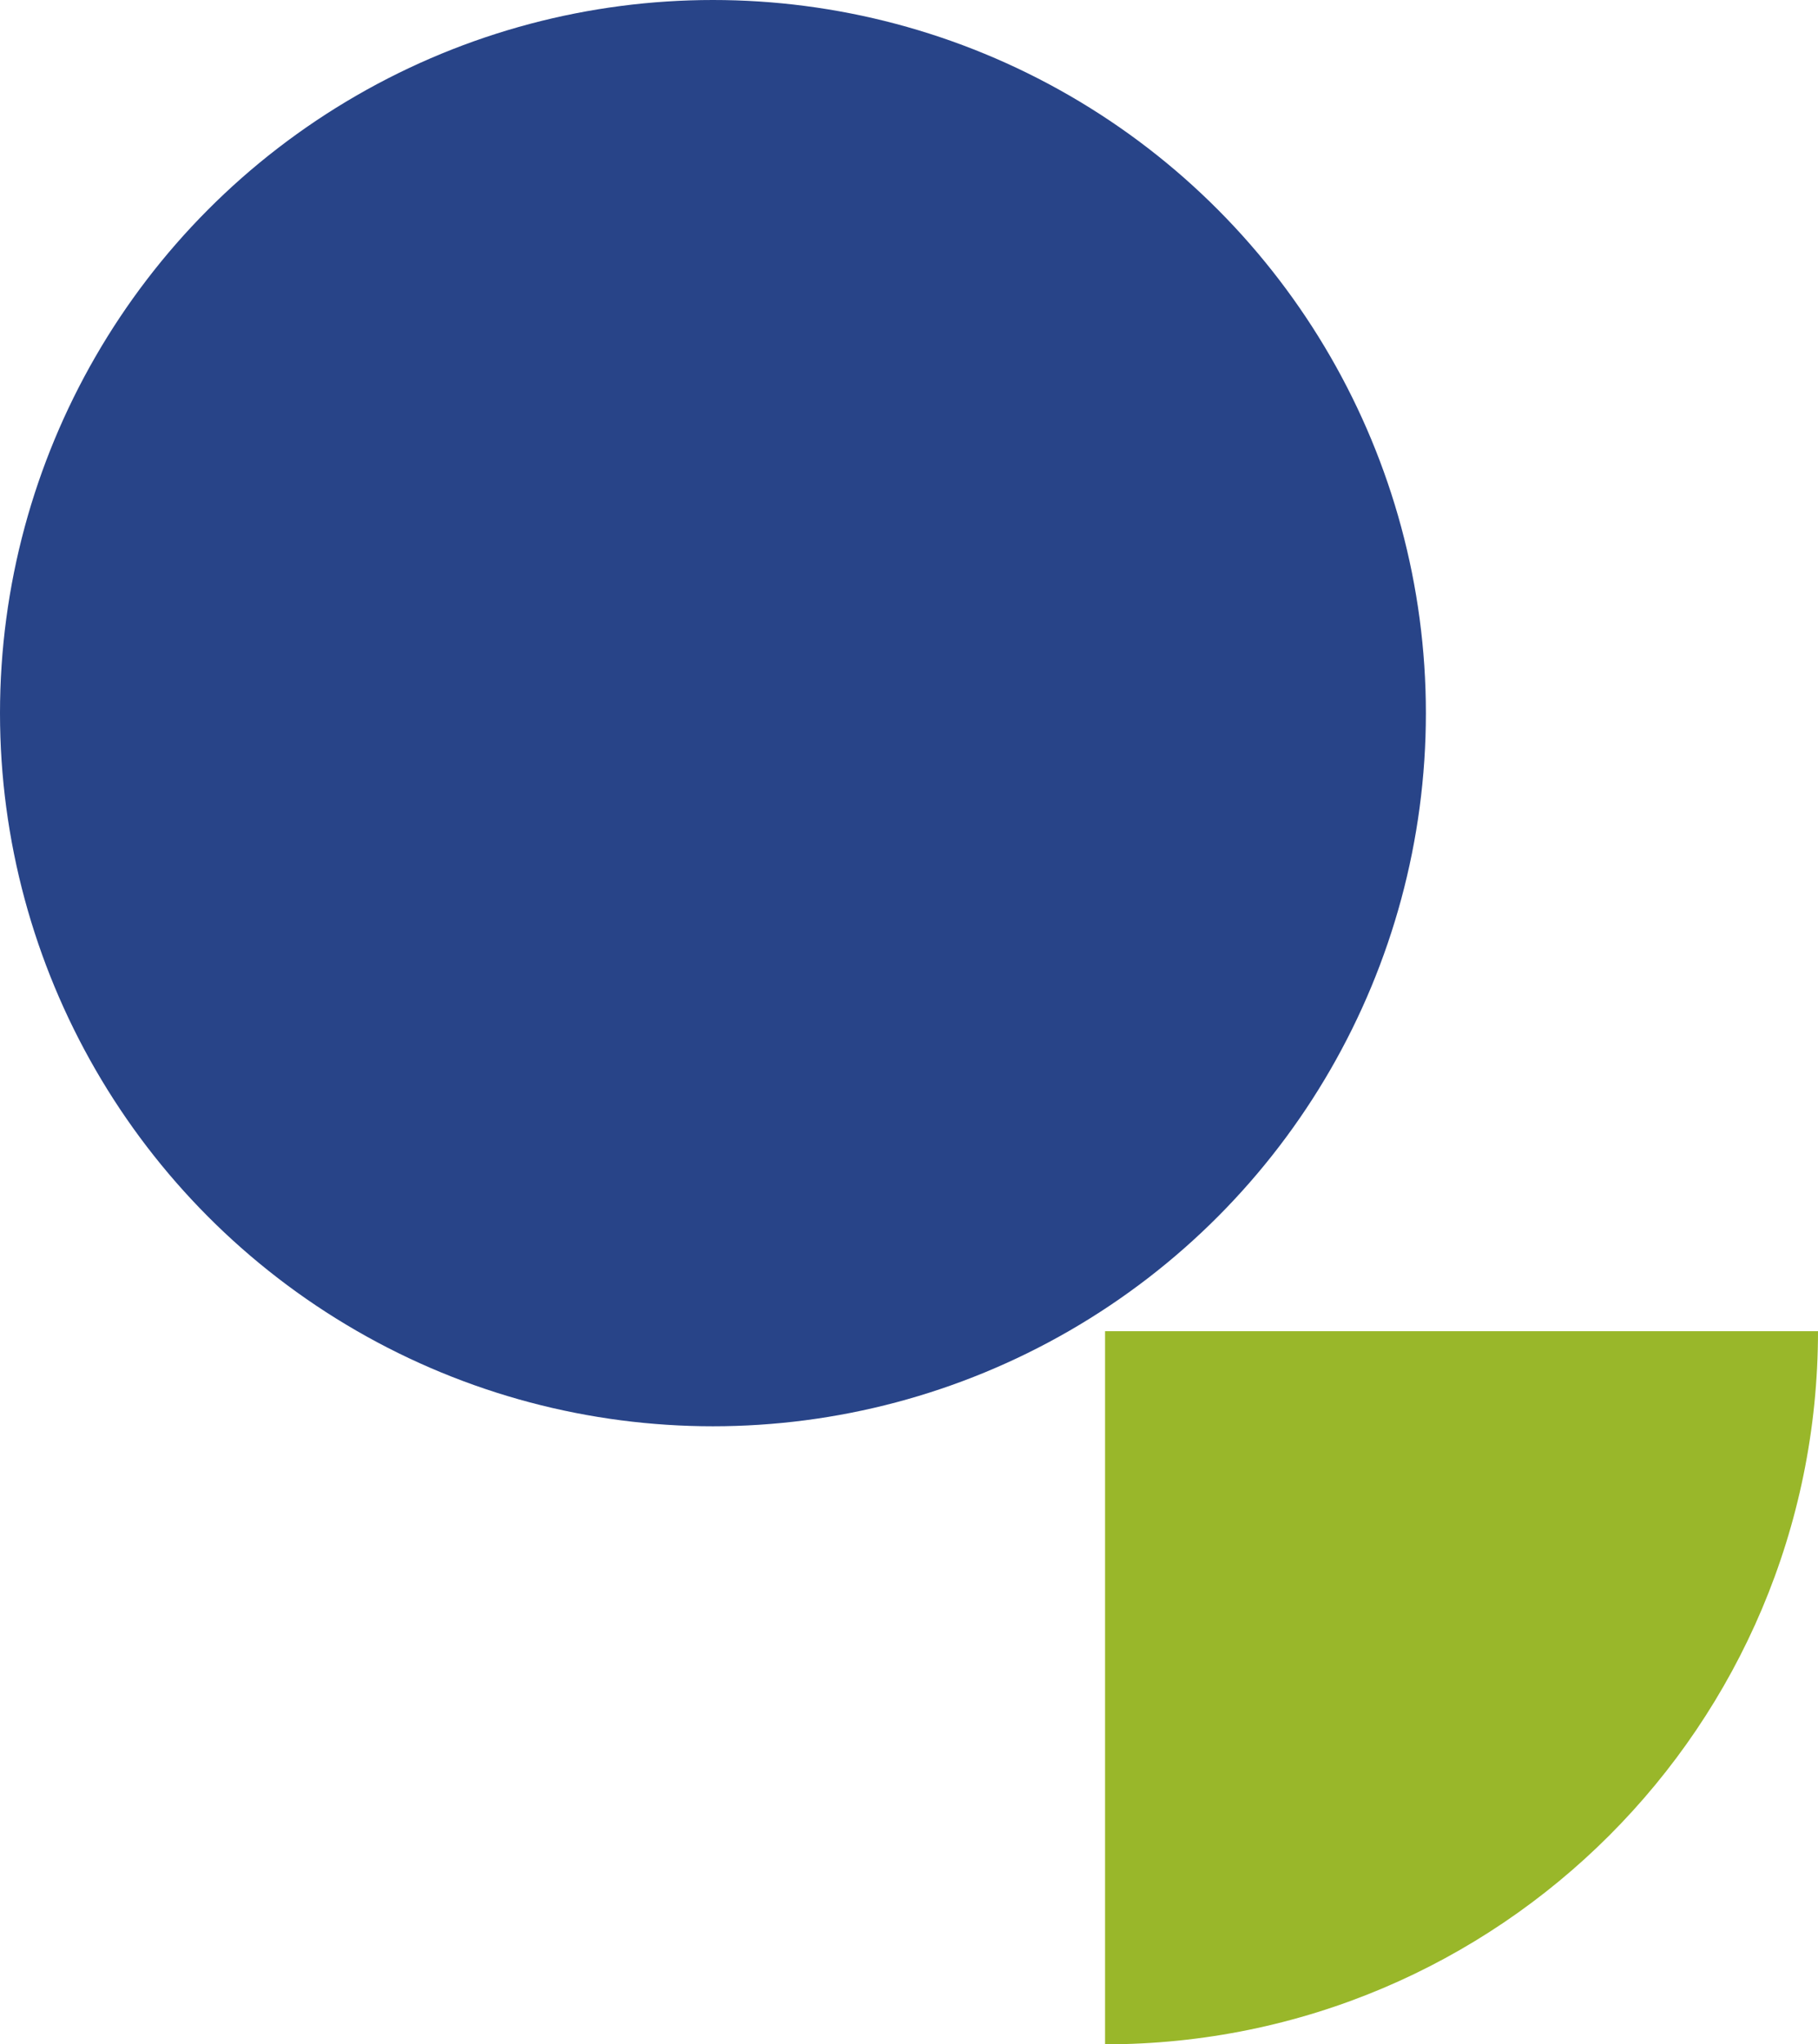 <?xml version="1.0" encoding="utf-8"?>
<!-- Generator: Adobe Illustrator 26.3.1, SVG Export Plug-In . SVG Version: 6.00 Build 0)  -->
<svg version="1.1" id="Livello_1" xmlns="http://www.w3.org/2000/svg" xmlns:xlink="http://www.w3.org/1999/xlink" x="0px" y="0px"
	 viewBox="0 0 306 344" style="enable-background:new 0 0 306 344;" xml:space="preserve">
<style type="text/css">
	.st0{fill:#284488;}
	.st1{fill:#99B72A;}
</style>
<circle class="st0" cx="120" cy="120" r="120"/>
<path class="st1" d="M186,224h120c0,66.3-53.7,120-120,120V224z"/>
</svg>
